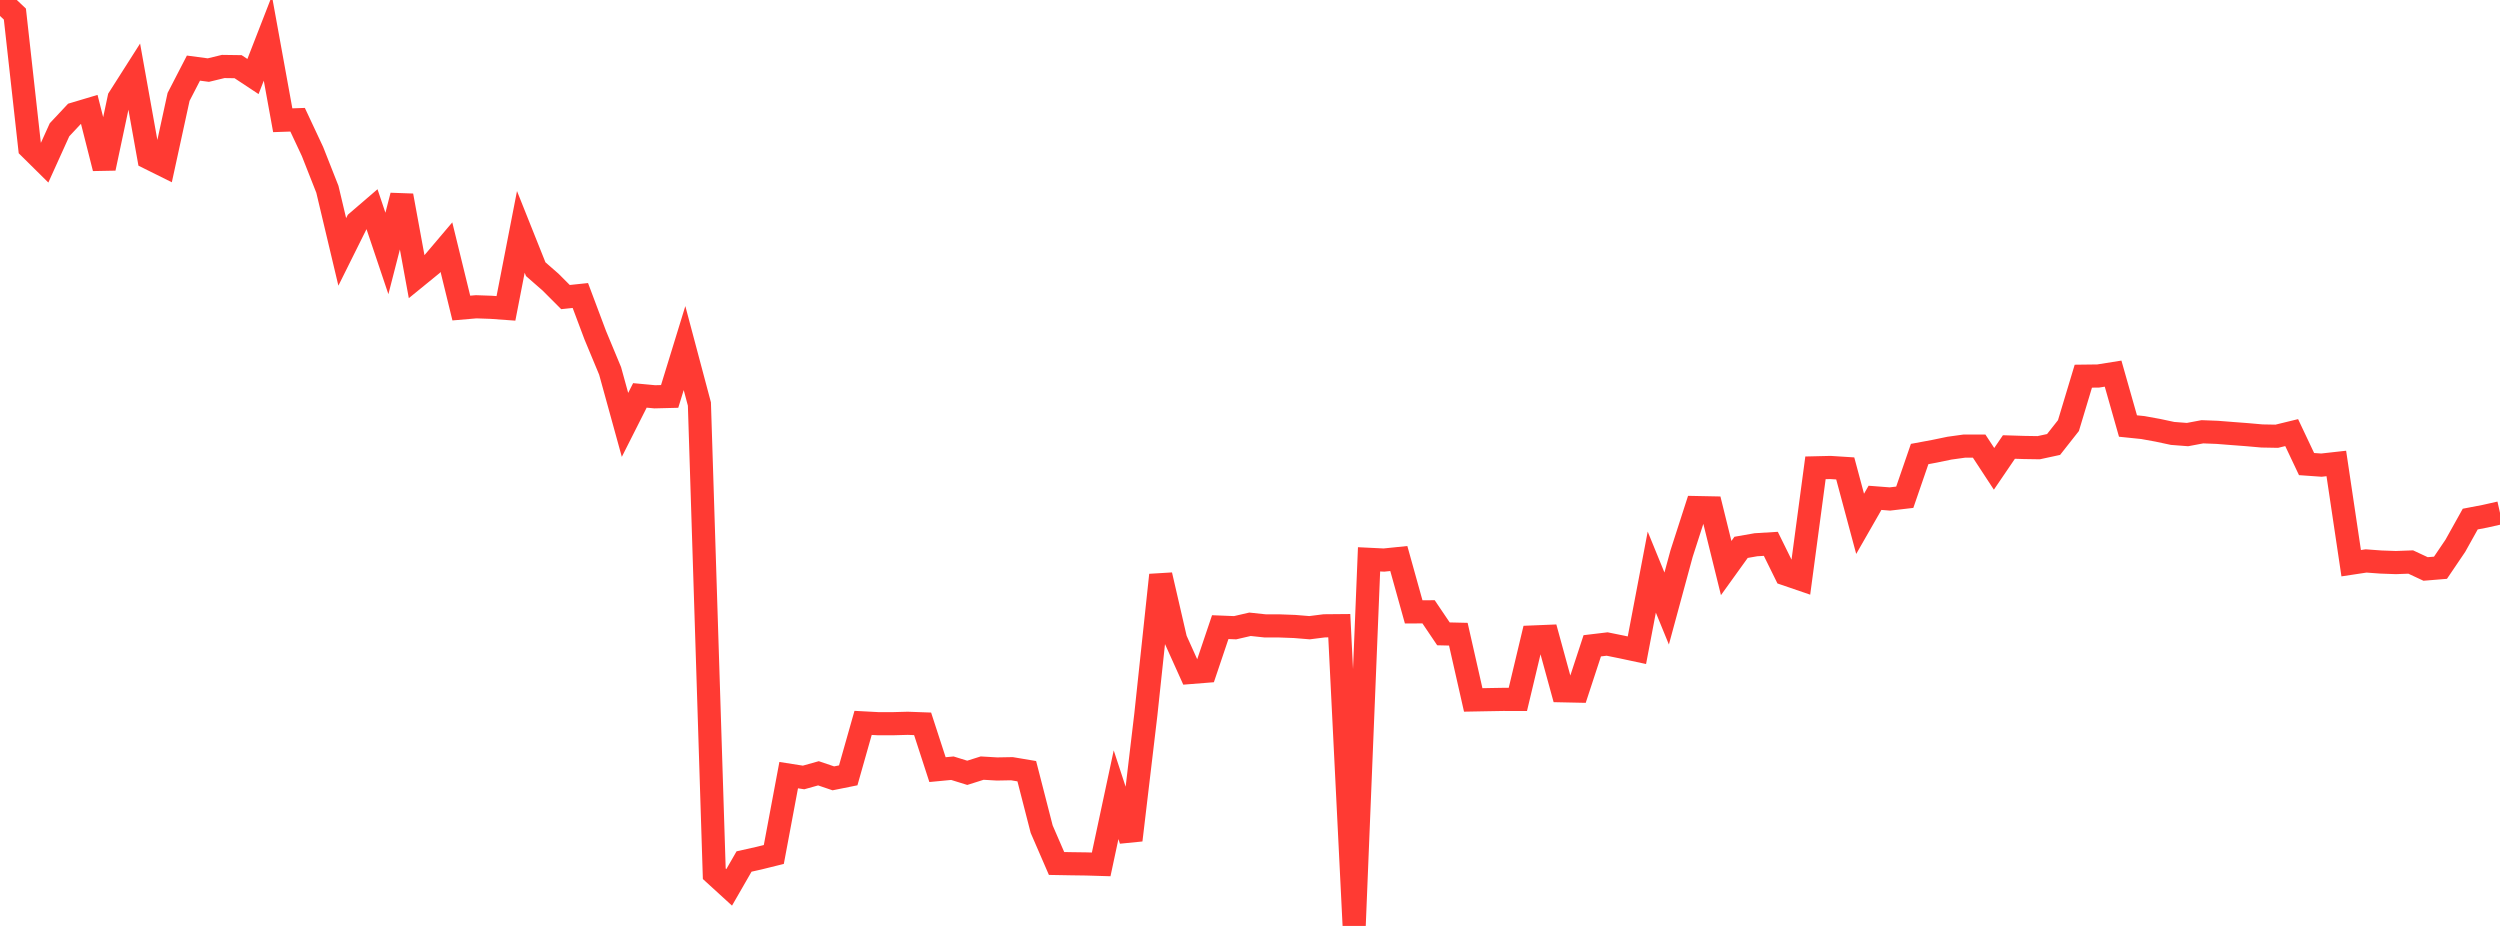 <?xml version="1.0" standalone="no"?>
<!DOCTYPE svg PUBLIC "-//W3C//DTD SVG 1.1//EN" "http://www.w3.org/Graphics/SVG/1.1/DTD/svg11.dtd">

<svg width="135" height="50" viewBox="0 0 135 50" preserveAspectRatio="none" 
  xmlns="http://www.w3.org/2000/svg"
  xmlns:xlink="http://www.w3.org/1999/xlink">


<polyline points="0.0, 0.0 0.804, 0.761 1.607, 7.987 2.411, 8.782 3.214, 7.008 4.018, 6.15 4.821, 5.91 5.625, 9.085 6.429, 5.299 7.232, 4.038 8.036, 8.527 8.839, 8.926 9.643, 5.233 10.446, 3.678 11.25, 3.785 12.054, 3.59 12.857, 3.601 13.661, 4.132 14.464, 2.068 15.268, 6.493 16.071, 6.466 16.875, 8.182 17.679, 10.222 18.482, 13.603 19.286, 11.987 20.089, 11.297 20.893, 13.687 21.696, 10.563 22.5, 14.949 23.304, 14.294 24.107, 13.347 24.911, 16.635 25.714, 16.566 26.518, 16.594 27.321, 16.652 28.125, 12.522 28.929, 14.536 29.732, 15.237 30.536, 16.042 31.339, 15.957 32.143, 18.099 32.946, 20.029 33.75, 22.944 34.554, 21.352 35.357, 21.427 36.161, 21.407 36.964, 18.796 37.768, 21.817 38.571, 47.184 39.375, 47.918 40.179, 46.521 40.982, 46.341 41.786, 46.142 42.589, 41.857 43.393, 41.983 44.196, 41.758 45.0, 42.031 45.804, 41.869 46.607, 39.036 47.411, 39.079 48.214, 39.08 49.018, 39.058 49.821, 39.087 50.625, 41.56 51.429, 41.483 52.232, 41.732 53.036, 41.478 53.839, 41.525 54.643, 41.51 55.446, 41.645 56.25, 44.774 57.054, 46.628 57.857, 46.642 58.661, 46.653 59.464, 46.677 60.268, 42.915 61.071, 45.366 61.875, 38.59 62.679, 31.051 63.482, 34.53 64.286, 36.314 65.089, 36.25 65.893, 33.865 66.696, 33.897 67.5, 33.711 68.304, 33.797 69.107, 33.8 69.911, 33.83 70.714, 33.896 71.518, 33.794 72.321, 33.787 73.125, 50.0 73.929, 30.204 74.732, 30.243 75.536, 30.161 76.339, 33.041 77.143, 33.038 77.946, 34.228 78.75, 34.247 79.554, 37.796 80.357, 37.781 81.161, 37.767 81.964, 37.768 82.768, 34.398 83.571, 34.365 84.375, 37.302 85.179, 37.319 85.982, 34.873 86.786, 34.777 87.589, 34.94 88.393, 35.112 89.196, 30.894 90.0, 32.86 90.804, 29.899 91.607, 27.409 92.411, 27.425 93.214, 30.675 94.018, 29.557 94.821, 29.416 95.625, 29.367 96.429, 30.999 97.232, 31.274 98.036, 25.263 98.839, 25.244 99.643, 25.295 100.446, 28.287 101.25, 26.883 102.054, 26.945 102.857, 26.851 103.661, 24.517 104.464, 24.368 105.268, 24.201 106.071, 24.09 106.875, 24.091 107.679, 25.318 108.482, 24.138 109.286, 24.163 110.089, 24.176 110.893, 24.002 111.696, 22.982 112.5, 20.314 113.304, 20.304 114.107, 20.176 114.911, 23.005 115.714, 23.088 116.518, 23.234 117.321, 23.405 118.125, 23.467 118.929, 23.316 119.732, 23.347 120.536, 23.41 121.339, 23.471 122.143, 23.542 122.946, 23.557 123.75, 23.361 124.554, 25.06 125.357, 25.117 126.161, 25.027 126.964, 30.413 127.768, 30.291 128.571, 30.35 129.375, 30.379 130.179, 30.349 130.982, 30.724 131.786, 30.658 132.589, 29.472 133.393, 28.03 134.196, 27.876 135.0, 27.695" fill="none" stroke="#ff3a33" stroke-width="1.25"/>

</svg>